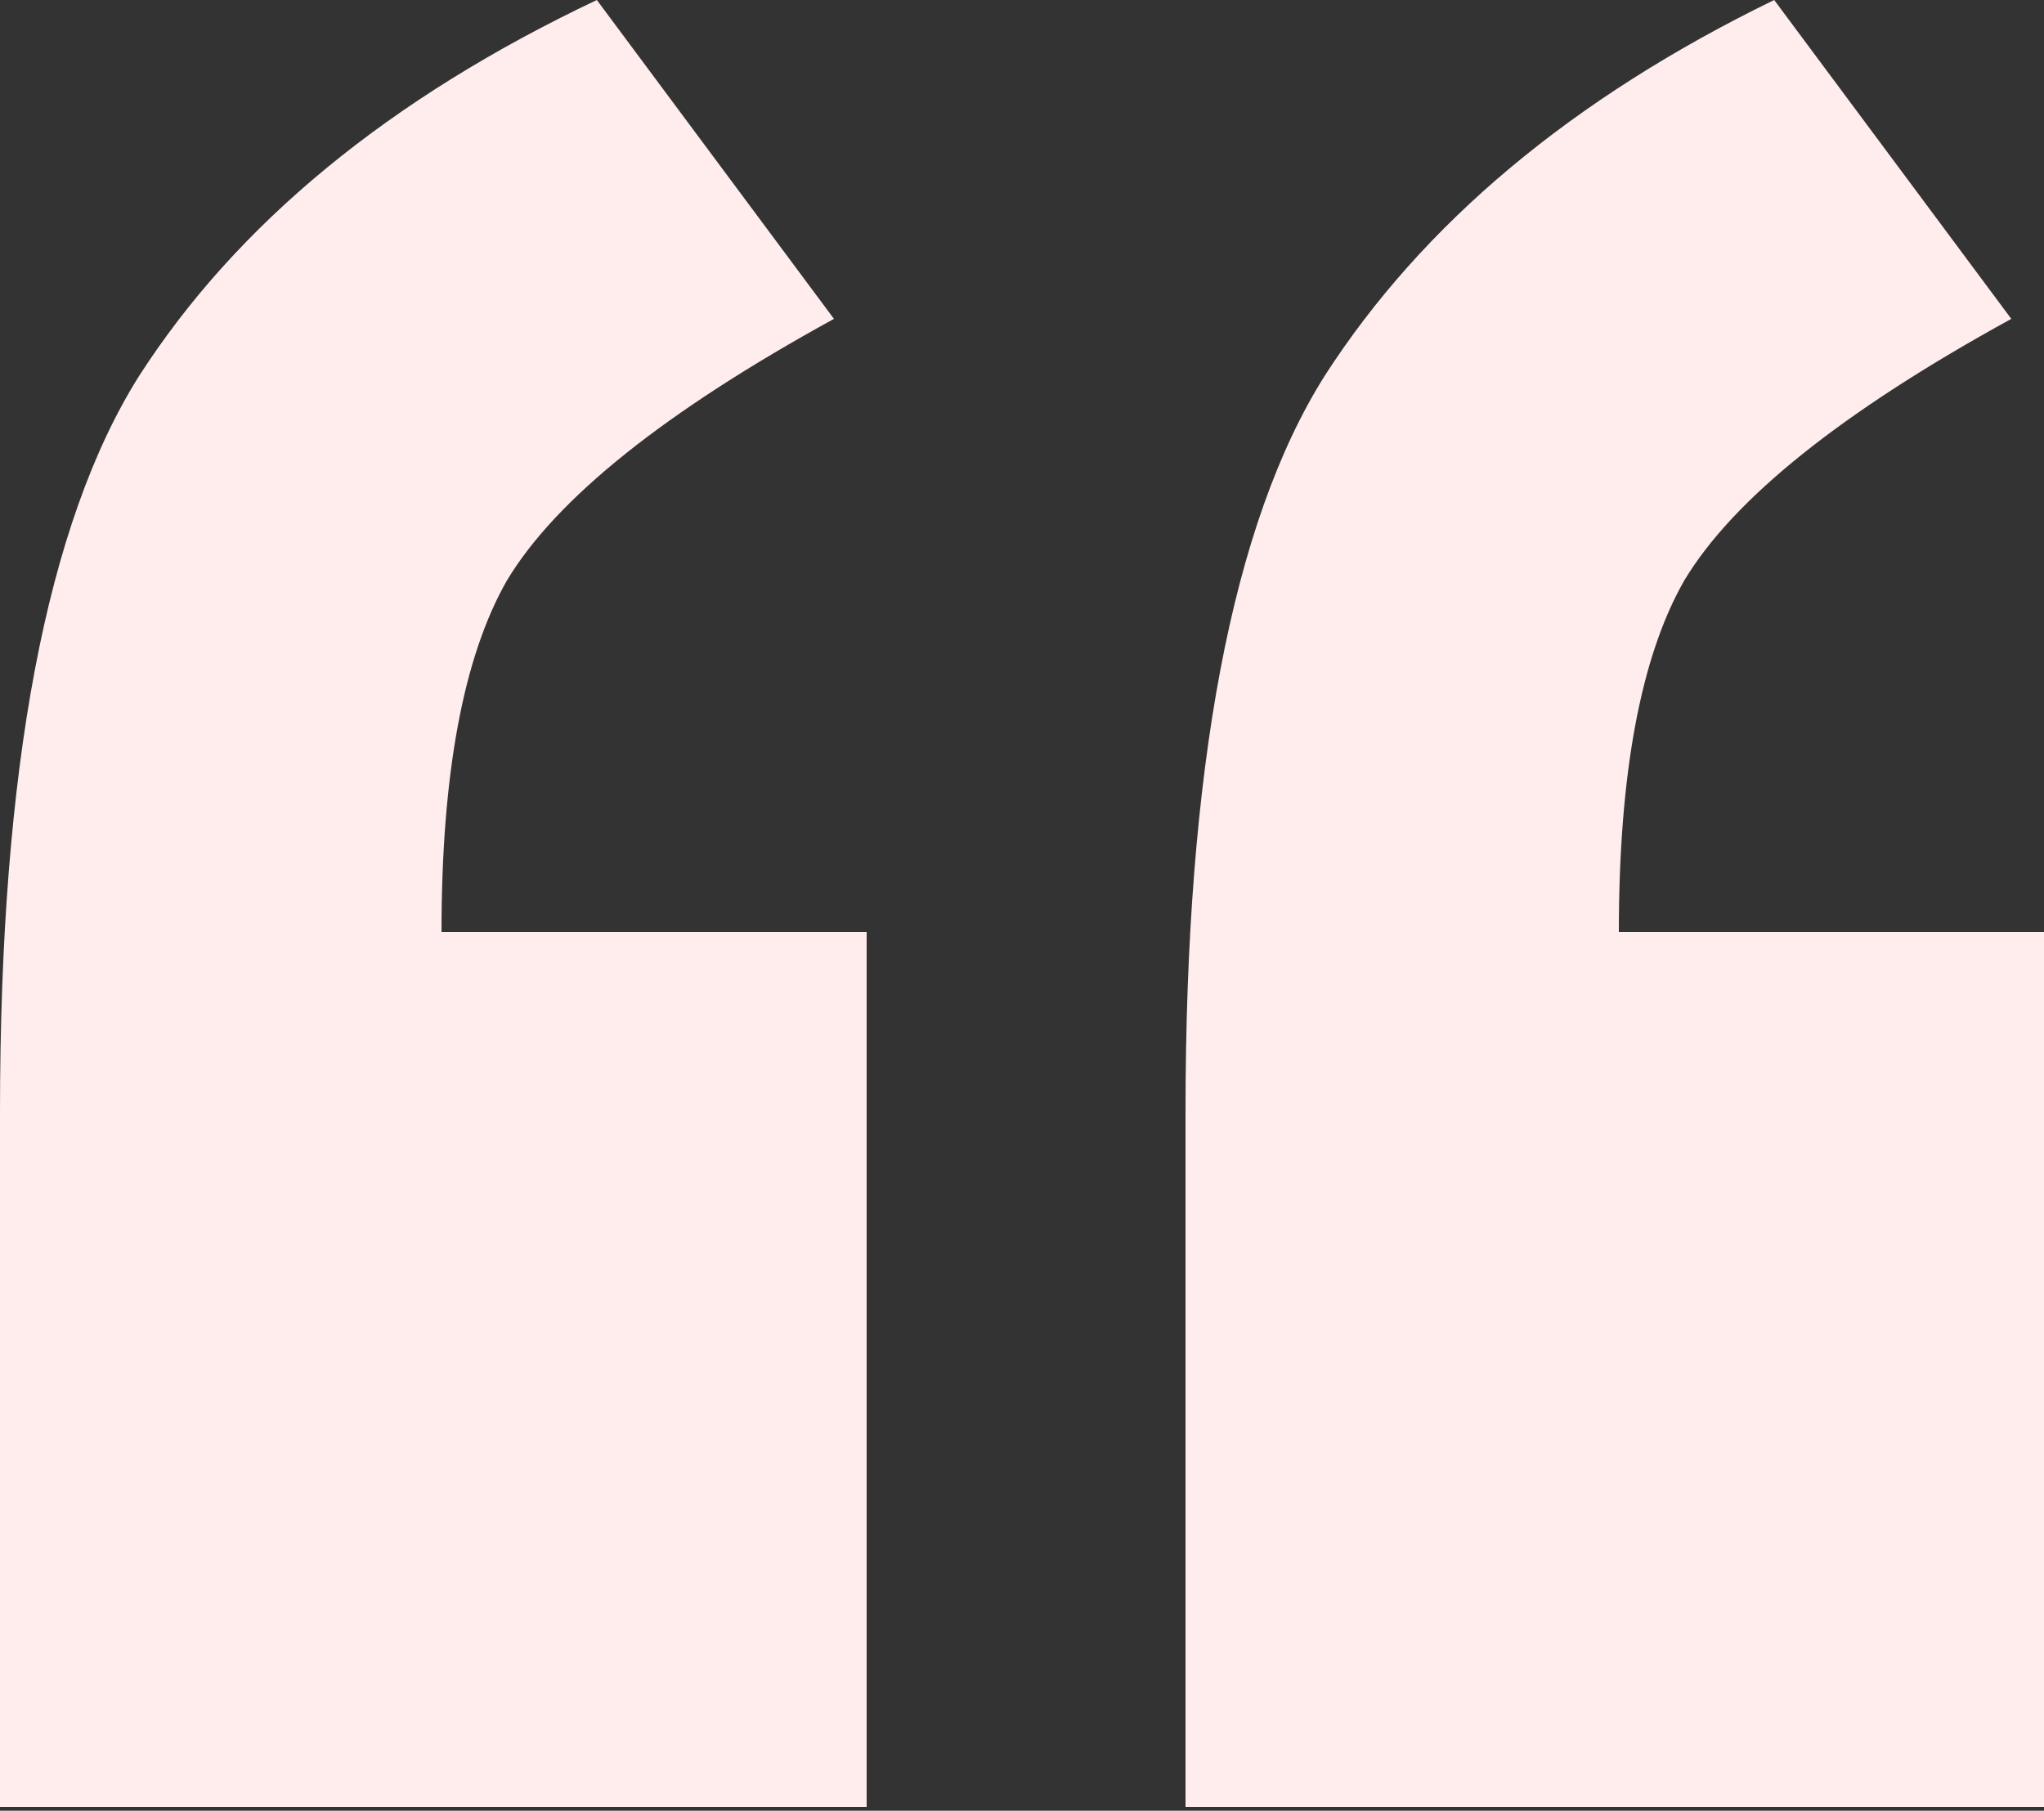 <svg width="184" height="163" viewBox="0 0 184 163" fill="none" xmlns="http://www.w3.org/2000/svg">
<rect x="0" y="0" width="184" height="163" fill="#333333" stroke="none"/>
<path d="M0 100.096C0 69.184 4.171 47.104 12.512 33.856C21.344 20.117 35.083 8.832 53.728 0L75.072 28.704C59.861 37.045 50.048 44.896 45.632 52.256C41.707 59.125 39.744 69.675 39.744 83.904H78.016V162.656H0V100.096ZM106.72 100.096C106.72 69.184 110.891 47.104 119.232 33.856C128.064 20.117 141.557 8.832 159.712 0L181.056 28.704C165.845 37.045 156.032 44.896 151.616 52.256C147.691 59.125 145.728 69.675 145.728 83.904H184V162.656H106.72V100.096Z" fill="#FFEDED"/>
</svg>

